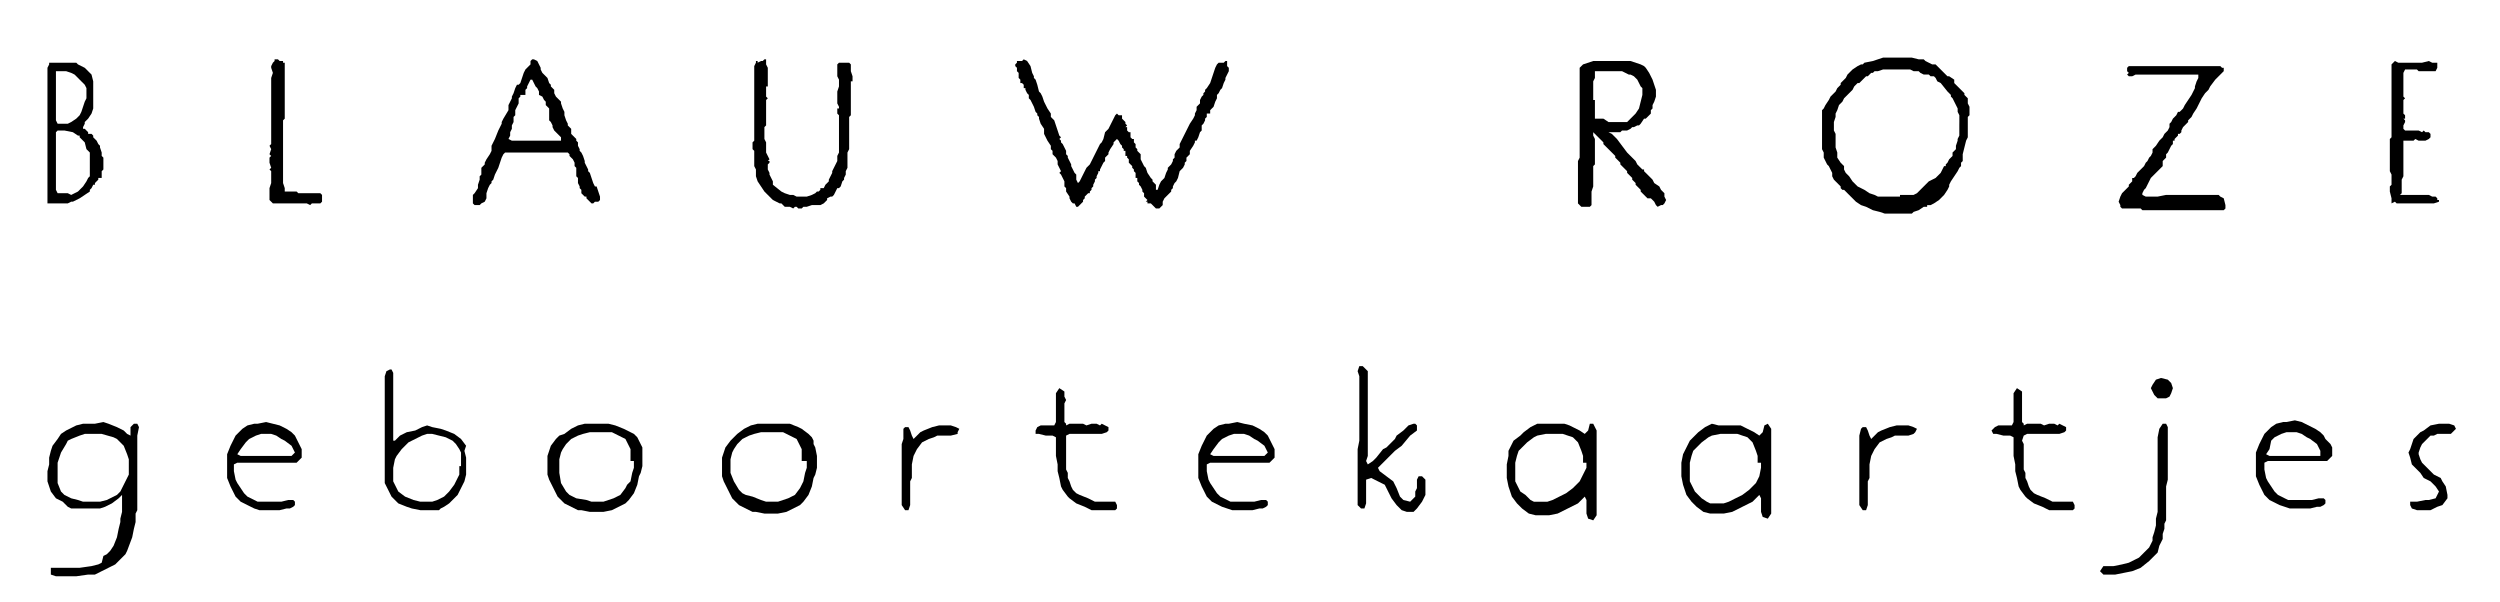 <?xml version="1.0" encoding="utf-8"?>
<!-- Generator: Adobe Illustrator 27.0.1, SVG Export Plug-In . SVG Version: 6.00 Build 0)  -->
<svg version="1.1" id="Laag_1" xmlns="http://www.w3.org/2000/svg" xmlns:xlink="http://www.w3.org/1999/xlink" x="0px" y="0px"
	 viewBox="0 0 147.5 35.5" style="enable-background:new 0 0 147.5 35.5;" xml:space="preserve">
<g>
	<path d="M2.9,12l0.3,0h0.3L4,12l0.2-0.1l0.1,0l0.2-0.1l0.2-0.1l0.3-0.2l0.3-0.2l0-0.1l0.1-0.1l0.1-0.2l0.1,0l0-0.1l0.1-0.1l0.1-0.1
		l0-0.1L6,10.5l0-0.2v-0.2L6.1,10l0-0.1l0-0.1V9.6l0-0.2l0-0.1L6,9.2l0-0.1l0-0.1L5.9,8.7L5.9,8.6L5.8,8.5L5.7,8.3L5.5,8.1l0-0.1
		L5.4,7.9l-0.1,0H5.2l0-0.1L5.1,7.7L5,7.6L4.9,7.6l0-0.1L5,7.3l0-0.1l0.2-0.2l0.2-0.3l0.1-0.3l0-0.2v0l0,0l0-0.1l0-0.2l0-0.1l0-0.1
		h0l0,0l0-0.1l0-0.1l0,0l0-0.1l0-0.1V5.3l0-0.2l0-0.2l0,0l0-0.1L5.4,4.4L5.2,4.2L5,4L4.8,3.9L4.6,3.8L4.5,3.7L4.3,3.7l-0.3,0l-0.2,0
		l-0.2,0l-0.3,0H3L3,3.7l0,0l-0.1,0l0,0.1L2.8,4l0,0.3l0,0.3v0.6l0,0.1v0.1l0,0.2l0,0.1v0.1l0,0.1V6l0,0.1l0,0.1l0,0.2l0,0.1l0,0.1
		l0,0.3v0.2l0,0.1l0,0.1v0.2l0,0.2l0,0.1l0,0.1l0,0.1l0,0.1l0,0.1l0,0.2l0,0.1v0.1l0,0.2l0,0.1l0,0.1l0,0.2v0.2l0,0.2v0.1l0,0.1
		l0,0.1v0.1l0,0.2v0.3l0,0.2l0,0.1l0,0.3v0.3l0,0.2l0,0.1L2.8,12L2.9,12z M3.3,6.8V6.5l0-0.2l0-0.1l0-0.1l0-0.1l0-0.1l0-0.2l0-0.3
		V5.3l0-0.1l0-0.2l0-0.3l0-0.3l0-0.2l0.1,0l0.2,0l0.3,0l0.3,0.1l0.2,0.1l0.1,0.1l0.2,0.2L5,5l0.1,0.2l0,0.2v0.2l0,0.2L5,6L4.9,6.3
		L4.8,6.6L4.7,6.8L4.5,7L4.2,7.2L4,7.3l-0.2,0H3.6l-0.2,0L3.3,7.1L3.3,6.8z M3.3,8l0-0.2l0.1-0.1l0.4,0l0.5,0.1L4.6,8l0.1,0l0,0.1
		l0.1,0.1L5,8.4l0.1,0.4L5.3,9l0,0.1l0,0.1l0,0.1l0,0.1l0,0.3v0.3l0,0.1l0,0.1l0,0.1v0.1l-0.1,0.1l-0.1,0.2l-0.2,0.3l-0.3,0.3
		l-0.4,0.2L4,11.4H3.7l-0.3,0l-0.1-0.2l0-0.3l0-0.3l0-0.2l0-0.2l0-0.1V10l0-0.2l0-0.2l0-0.2l0-0.3V8.8l0-0.1l0-0.1l0-0.1l0-0.1
		l0-0.1L3.3,8z"/>
	<polygon points="18.7,11.4 18.5,11.4 18.3,11.4 18,11.4 17.8,11.4 17.7,11.4 17.6,11.4 17.5,11.3 17.3,11.3 17.2,11.3 17,11.3 
		16.9,11.3 16.9,11.3 16.8,11.3 16.8,11.1 16.7,10.8 16.7,10.5 16.7,10.3 16.7,10 16.7,9.7 16.7,9.5 16.7,9.4 16.7,9.2 16.7,8.9 
		16.7,8.7 16.7,8.3 16.7,8.2 16.7,8.1 16.7,8 16.7,7.8 16.7,7.5 16.7,7.2 16.7,7.2 16.7,7.1 16.8,7 16.8,6.7 16.8,6.5 16.8,6.3 
		16.8,6.2 16.8,6 16.8,5.8 16.8,5.7 16.8,5.6 16.8,5.5 16.8,5.4 16.8,5.2 16.8,5.1 16.8,5.1 16.8,5 16.8,4.9 16.8,4.3 16.8,4 
		16.8,3.7 16.7,3.7 16.7,3.6 16.5,3.6 16.4,3.5 16.3,3.5 16.2,3.5 16.2,3.6 16.1,3.7 16,3.9 16,4 16.1,4.3 16,4.6 16,4.8 16,5.1 
		16,5.2 16,5.4 16,5.5 16,5.7 16,5.8 16,5.9 16,6.1 16,6.2 16,6.4 16,6.5 16,6.7 16,6.8 16,6.9 16,7 16,7.1 16,7.3 16,7.5 16,7.7 
		16,7.8 16,7.9 16,8.1 16,8.2 16,8.5 15.9,8.6 16,8.8 15.9,9.1 16,9.2 15.9,9.3 15.9,9.4 15.9,9.6 16,9.9 15.9,10 16,10.1 16,10.2 
		16,10.4 16,10.5 16,10.8 15.9,11.1 15.9,11.3 15.9,11.5 15.9,11.8 16.1,12 16.3,12 16.5,12 16.7,12 17.2,12 17.5,12 17.9,12 
		18.1,12 18.3,12.1 18.4,12 18.5,12 18.5,12 18.6,12 18.6,12 18.7,12 18.8,12 18.9,12 19,11.9 19,11.8 19,11.7 19,11.7 19,11.6 
		19,11.5 18.9,11.4 	"/>
	<path d="M32.5,9l0.2,0h0.5l0.3,0l0.1,0.1l0,0.1l0.1,0.1l0.1,0.1l0.1,0.2l0,0.2l0.1,0.1l0,0.2l0,0.2l0,0.1l0.1,0.1l0,0.1l0,0l0,0.2
		l0.1,0.2l0,0.1l0.1,0.1l0,0.1l0,0.1l0.1,0.1l0.1,0.1l0.1,0l0,0.1l0.1,0.1l0.1,0.1l0.1,0.1l0.1,0l0.1-0.1l0.1,0l0.1,0l0.1-0.1l0-0.1
		v-0.1l-0.1-0.3l-0.1-0.3L35.1,11L35,10.8l-0.1-0.3l-0.1-0.3l-0.1-0.1l0-0.1l-0.1-0.2l-0.1-0.2l0-0.1l-0.1-0.3L34.3,9l-0.1-0.1
		l0-0.1l-0.1-0.2l0-0.2l0,0l-0.1-0.1l0-0.1L33.8,8l-0.1-0.1l0-0.1l0-0.1l0-0.1l-0.1-0.1l-0.1-0.1l0-0.1l-0.1-0.2l-0.1-0.3l0-0.2l0,0
		l-0.1-0.2l-0.1-0.3l0-0.1v0l0,0h0l0,0l-0.1-0.1l-0.1-0.1l-0.1-0.1l-0.1-0.2l0-0.1V5.3l-0.1-0.1l-0.1-0.1l0-0.1l-0.1-0.1l-0.1-0.3
		L32,4.3l-0.1-0.2l0-0.1l-0.1-0.2l-0.1-0.2l-0.2-0.1l-0.1,0l-0.1,0.1l0,0.1l0,0.1l-0.1,0.1L31,4.1l-0.1,0.2l-0.1,0.3l-0.1,0.3
		L30.6,5l-0.1,0l-0.1,0.2l-0.1,0.3l-0.1,0.2l0,0.1L30.1,6l-0.1,0.2L30,6.4l0,0.1L29.7,7l-0.1,0.2l0,0.1l-0.1,0.2l-0.1,0.2l-0.2,0.5
		l-0.1,0.2l-0.1,0.2l0,0.1l0,0l0,0.1l0,0.1l-0.1,0.2l-0.2,0.3l-0.1,0.2l0,0.1l-0.1,0.1l-0.1,0.1l0,0.1l0,0.1l0,0.2l-0.1,0.1v0.1
		l0,0.1l-0.1,0.3l0,0.1l0,0.1L28,11.4l-0.1,0.1l0,0.2l0,0.3l0.1,0.1l0.1,0l0.2,0l0.1-0.1l0.2-0.1l0.1-0.2l0-0.1l0-0.1l0-0.1l0.1-0.3
		l0.1-0.2l0.1-0.1l0-0.1l0.1-0.1l0.1-0.3l0.1-0.2l0.1-0.2l0.1-0.3l0.1-0.3l0.1-0.2L29.8,9l0.4,0h0.4l0.4,0h0.8l0.3,0l0.1,0L32.5,9
		L32.5,9z M31,5.4L31,5.4L31,5.4L31,5.4L31,5.4L31,5.4L31,5.4L31,5.4z M30.9,5.6L30.9,5.6L30.9,5.6L30.9,5.6L30.9,5.6z M32,8.3h-0.6
		l-0.2,0l-0.1,0l-0.4,0l-0.2,0l-0.1,0l-0.2,0L30,8.2L30.1,8l0-0.1l0-0.1l0.1-0.2l0-0.2l0.1-0.2l0-0.2l0-0.1l0.1-0.1l0-0.2l0-0.1
		l0.1-0.2l0.1-0.2l0-0.1l0-0.1l0-0.1l0.1-0.1l0,0l0-0.1L31,5.6l0-0.1l0-0.1l0-0.1l0.1-0.1l0-0.1l0.1-0.2l0.1-0.2l0.1,0l0.1,0.2
		l0.1,0.2l0.1,0.1l0.1,0.2l0,0.2L32,5.7l0.1,0.2l0.1,0.1l0,0.1l0,0.1l0.1,0.1l0.1,0.1l0,0.1l0,0.1l0,0.1l0,0.1l0,0.1l0,0.1V7l0,0.1
		l0.1,0.1l0.1,0.2l0,0.1l0,0l0,0h0l0.1,0.2L33,8l0.1,0.1l0,0.1l0,0.1l-0.2,0h-0.2l-0.3,0L32,8.3z"/>
	<polygon points="50.2,4.2 50.2,4 50.2,3.8 50.1,3.7 49.9,3.7 49.8,3.7 49.6,3.7 49.5,3.7 49.4,3.8 49.4,4 49.4,4.1 49.4,4.3 
		49.4,4.5 49.5,4.7 49.5,5.1 49.4,5.4 49.4,5.6 49.4,5.8 49.4,5.9 49.4,6.1 49.5,6.3 49.5,6.4 49.4,6.4 49.4,6.7 49.5,6.8 49.5,7.5 
		49.5,7.7 49.5,8.1 49.5,8.4 49.5,8.9 49.5,9 49.4,9.2 49.4,9.5 49.3,9.7 49.2,9.9 49.1,10.1 49.1,10.2 49,10.4 48.9,10.6 
		48.9,10.7 48.7,10.9 48.6,11.1 48.4,11.1 48.4,11.2 48.3,11.3 48.2,11.3 48.1,11.4 47.9,11.5 47.6,11.6 47.3,11.6 47,11.6 
		46.8,11.5 46.6,11.5 46.3,11.4 46.1,11.3 45.6,10.9 45.6,10.7 45.5,10.5 45.5,10.5 45.4,10.3 45.4,10.2 45.3,10 45.3,9.8 45.3,9.7 
		45.4,9.6 45.4,9.5 45.3,9.5 45.3,9.5 45.4,9.4 45.3,9.2 45.2,9 45.2,8.7 45.2,8.5 45.2,8.4 45.1,8.2 45.1,7.9 45.1,7.5 45.2,7.4 
		45.2,7.3 45.2,7.1 45.2,6.9 45.2,6.7 45.2,6.4 45.2,6 45.2,5.9 45.3,5.8 45.2,5.7 45.2,5.5 45.2,5.3 45.2,5.2 45.2,5.1 45.3,5.1 
		45.3,4.9 45.3,4.6 45.3,4.3 45.3,4.1 45.3,4 45.2,3.8 45.2,3.6 45.2,3.5 45.1,3.5 45.1,3.5 45,3.6 44.9,3.6 44.7,3.7 44.7,3.6 
		44.6,3.6 44.6,3.7 44.5,3.9 44.5,4.2 44.5,4.4 44.5,4.6 44.5,4.7 44.5,4.8 44.5,4.9 44.5,5.1 44.5,5.3 44.5,5.4 44.5,5.5 44.5,5.6 
		44.5,5.8 44.5,6.1 44.5,6.4 44.5,6.6 44.5,6.9 44.5,7.1 44.5,7.2 44.5,7.4 44.5,7.5 44.5,7.6 44.5,7.7 44.5,7.9 44.5,8.1 44.5,8.2 
		44.5,8.3 44.4,8.4 44.4,8.5 44.4,8.7 44.4,8.8 44.5,8.9 44.5,9 44.5,9.1 44.5,9.2 44.5,9.3 44.5,9.5 44.5,9.8 44.6,10 44.6,10.2 
		44.6,10.3 44.6,10.4 44.7,10.7 44.9,11 45.1,11.3 45.2,11.4 45.4,11.6 45.6,11.8 45.8,11.9 46,12 46.1,12 46.3,12.2 46.4,12.2 
		46.6,12.2 46.8,12.3 46.9,12.2 47,12.2 47.1,12.3 47.3,12.3 47.4,12.2 47.6,12.2 47.9,12.1 48.1,12.1 48.4,12.1 48.6,12 48.7,11.9 
		48.8,11.8 48.8,11.7 49,11.6 49.1,11.6 49.2,11.5 49.3,11.3 49.4,11.1 49.5,11.1 49.6,11 49.7,10.7 49.8,10.6 49.8,10.5 49.9,10.3 
		49.9,10.1 50,9.9 50,9.7 50,9.5 50,9.4 50,9.2 50,9 50.1,8.8 50.1,8.5 50.1,8.1 50.1,7.8 50.1,7.6 50.1,7.5 50.1,7.4 50.1,7.3 
		50.1,6.9 50.2,6.8 50.2,6.7 50.2,6.4 50.2,6.3 50.2,5.9 50.2,5.8 50.2,5.6 50.2,5.5 50.2,5.2 50.2,5 50.2,4.9 50.2,4.8 50.3,4.8 
		50.3,4.5 	"/>
	<polygon points="70.7,8.1 70.8,7.8 70.9,7.7 70.9,7.5 70.9,7.4 71,7.3 71.1,7.1 71.1,7 71.1,7 71.2,6.9 71.2,6.8 71.2,6.7 
		71.4,6.7 71.4,6.5 71.6,6.3 71.7,6 71.8,5.8 71.8,5.6 71.9,5.5 72,5.3 72.1,5.2 72.2,4.9 72.3,4.7 72.3,4.6 72.4,4.4 72.5,4.2 
		72.5,4.1 72.5,4 72.4,3.9 72.4,3.8 72.4,3.6 72.3,3.6 72.2,3.7 72,3.7 72,3.7 71.9,3.7 71.8,3.8 71.7,4 71.6,4.3 71.4,4.9 
		71.2,5.2 71.1,5.3 71.1,5.4 71,5.5 71,5.6 71,5.6 70.9,5.7 70.8,5.9 70.8,6.1 70.7,6.2 70.6,6.3 70.6,6.4 70.6,6.5 70.5,6.7 
		70.5,6.8 70.4,7 70.2,7.3 70.1,7.5 70,7.7 69.9,7.9 69.8,8.1 69.7,8.3 69.6,8.5 69.6,8.7 69.5,8.8 69.4,8.9 69.3,9.1 69.3,9.3 
		69.3,9.3 69.2,9.4 69.2,9.5 69.1,9.7 69,9.8 69,9.8 68.9,9.9 68.9,10 68.8,10.2 68.7,10.5 68.5,10.7 68.4,10.9 68.3,11.2 
		68.2,11.2 68.2,11.1 68.2,10.9 68.1,10.8 68,10.7 68,10.6 67.9,10.5 67.7,10.2 67.6,9.9 67.5,9.8 67.3,9.4 67.3,9.2 67.3,9.2 
		67.3,9.1 67.2,9 67.1,8.9 67.1,8.8 67,8.7 67,8.5 66.9,8.4 66.9,8.3 66.9,8.2 66.8,8.2 66.7,8.1 66.7,8.1 66.7,8 66.7,7.9 
		66.7,7.9 66.7,7.8 66.6,7.8 66.5,7.7 66.5,7.6 66.5,7.5 66.4,7.5 66.4,7.5 66.5,7.4 66.4,7.3 66.4,7.3 66.4,7.2 66.3,7.1 66.2,7 
		66.2,6.9 66.2,6.8 66.1,6.8 66,6.8 65.9,6.7 65.8,6.8 65.7,7 65.5,7.4 65.4,7.6 65.2,7.8 65.1,8.2 65,8.4 64.9,8.5 64.7,8.9 
		64.6,9.1 64.5,9.3 64.4,9.5 64.3,9.7 64.1,9.9 64,10.1 63.9,10.3 63.7,10.7 63.6,10.8 63.5,10.6 63.5,10.5 63.5,10.4 63.5,10.3 
		63.4,10.2 63.3,10 63.2,9.8 63.2,9.7 63.1,9.5 63,9.3 63,9.2 62.9,9.1 62.9,8.9 62.8,8.7 62.7,8.5 62.6,8.4 62.6,8.3 62.5,8.2 
		62.6,8.1 62.5,8 62.4,7.7 62.3,7.4 62.2,7.1 62.1,7 62,6.9 62,6.7 61.8,6.4 61.6,6 61.5,5.7 61.4,5.5 61.3,5.4 61.2,5 61.1,4.7 
		61,4.6 61,4.5 60.9,4.3 60.8,3.9 60.6,3.6 60.4,3.5 60.3,3.6 60.3,3.6 60.1,3.6 60,3.6 60,3.7 59.9,3.8 59.9,3.9 60,4 60,4.1 
		60,4.2 60.1,4.3 60.1,4.5 60.1,4.6 60.2,4.7 60.2,4.8 60.2,4.9 60.3,4.9 60.4,5 60.4,5.2 60.5,5.2 60.5,5.3 60.6,5.5 60.7,5.6 
		60.7,5.8 60.8,5.9 60.9,6.1 61,6.3 61.1,6.6 61.2,6.7 61.2,6.8 61.3,6.9 61.3,7 61.4,7.3 61.6,7.6 61.6,7.9 61.7,8.1 61.8,8.3 
		62,8.6 62,8.8 62.1,8.9 62.1,9.1 62.3,9.3 62.4,9.5 62.4,9.7 62.5,9.9 62.6,10.1 62.5,10.2 62.6,10.3 62.7,10.5 62.8,10.7 
		62.8,10.8 62.8,11 62.9,11.1 62.9,11.3 63.1,11.6 63.1,11.7 63.2,11.9 63.3,12 63.4,12 63.4,11.9 63.4,12 63.4,12 63.5,12.2 
		63.6,12.2 63.7,12.1 63.8,12 63.9,11.9 63.9,11.8 64,11.7 64,11.6 64.1,11.5 64.2,11.4 64.3,11.4 64.3,11.3 64.4,11.2 64.4,11.1 
		64.5,11 64.5,10.9 64.6,10.7 64.6,10.6 64.7,10.5 64.7,10.4 64.8,10.2 64.8,10.1 64.9,10.1 64.9,10 65,9.8 65.1,9.6 65.2,9.5 
		65.2,9.5 65.2,9.3 65.4,9.1 65.4,9 65.5,8.8 65.7,8.5 65.7,8.4 65.8,8.3 65.9,8.2 65.9,8.2 66,8.3 66.1,8.5 66.2,8.6 66.2,8.7 
		66.3,8.8 66.3,8.9 66.4,8.9 66.4,9.1 66.4,9.2 66.5,9.2 66.5,9.3 66.6,9.4 66.6,9.6 66.7,9.7 66.8,9.8 66.8,9.9 66.9,10 66.9,10.1 
		67,10.2 67,10.3 67,10.4 67,10.5 67.1,10.5 67.1,10.6 67.1,10.7 67.2,10.8 67.2,10.9 67.3,11 67.4,11.2 67.4,11.3 67.5,11.4 
		67.5,11.5 67.5,11.6 67.6,11.7 67.7,11.8 67.6,11.9 67.7,11.9 67.7,12 67.9,12 67.9,12 68,12.1 68.1,12.2 68.2,12.3 68.3,12.3 
		68.4,12.3 68.5,12.2 68.6,12.1 68.6,11.9 68.7,11.7 68.9,11.5 69.1,11.3 69.1,11.2 69.2,11.1 69.2,11 69.3,10.8 69.4,10.7 
		69.5,10.5 69.6,10.1 69.8,9.9 69.9,9.7 69.9,9.6 70,9.5 70,9.3 70.1,9.2 70.2,9.1 70.2,8.9 70.4,8.6 70.5,8.4 70.5,8.3 70.6,8.3 	
		"/>
	<path d="M98.2,11.4L98,11.2L97.9,11l-0.3-0.2l-0.1-0.2l-0.1-0.1l-0.1-0.1l-0.1-0.1L97,10.1l0-0.1l-0.1,0l0,0l-0.1-0.1l-0.1-0.1
		l-0.1-0.1l-0.1-0.2l-0.2-0.2l-0.1-0.1L96,9l-0.3-0.4l-0.3-0.4l-0.3-0.3l-0.2-0.1l0,0l0,0l0.2,0l0.2,0l0.3,0l0.1-0.1l0.1,0l0.2,0
		l0.2-0.1l0.1-0.1l0.1,0l0.2-0.1l0.1,0l0,0l0.1-0.1L97,7L97.1,7l0.2-0.2l0.1-0.1l0-0.1l0-0.1l0.1-0.1l0-0.2l0.1-0.2l0.1-0.3V5.3
		L97.6,5l-0.1-0.3l-0.1-0.2l-0.1-0.2L97.1,4l-0.1-0.1l-0.2-0.1l-0.3-0.1l-0.3-0.1l-0.2,0l-0.4,0l0,0h-0.2l-0.2,0H95l-0.3,0l-0.2,0
		l-0.5,0l-0.3,0.1l-0.3,0.1l-0.1,0.1l-0.1,0.1l0,0.1l0,0.2l0,0.2v0.1l0,0.3l0,0.2l0,0.1v0.2l0,0.4l0,0.3l0,0.2l0,0.3v0.4l0,0.2l0,0
		l0,0.2v0.3l0,0.4l0,0.2l0,0.1l0,0.5l0,0.1l0,0.1l0,0.2l-0.1,0.2v0.2l0,0.1v0.2l0,0.2l0,0.2v0.3l0,0.3l0,0.2l0,0.2l0,0.3v0.2l0,0.1
		l0.1,0.1l0.1,0.1l0.1,0l0.1,0l0,0h0.1l0.2,0l0.1-0.1l0-0.2l0-0.3l0-0.3L94,11l0-0.1v-0.3l0-0.2l0-0.3l0-0.3L94,9.8l0.1-0.1l0-0.2
		l0-0.3l0-0.4l0-0.3l0-0.3L94,8l0-0.2l0,0l0.2,0.2l0.3,0.3l0.1,0.1l0,0.1l0.1,0.1l0.2,0.2L95.1,9l0.2,0.2l0,0.1l0.1,0.1l0.1,0.1
		l0.1,0.1l0,0l0,0l0,0.1l0.2,0.2l0.2,0.2l0,0.1l0.1,0.1l0.1,0.1l0.1,0.1l0,0.1l0.1,0.1l0.1,0.1l0,0.1l0.1,0.1l0.1,0.1l0.1,0.1v0.1
		l0.1,0.1l0.1,0.1l0.1,0.1l0.1,0.1l0.1,0l0.1,0l0.1,0.1l0.1,0.1l0.1,0.2l0.1,0.1l0,0l0.2-0.1l0.1,0l0.1-0.1l0.1-0.2l-0.1-0.2
		L98.2,11.4z M94.6,7l-0.3,0l-0.2,0V6.8l0-0.2l0-0.1V6.3l0-0.2l0-0.2L94,5.9l0-0.2V5.4l0-0.2l0-0.2l0-0.2l0.1-0.2V4.4l0-0.1l0-0.1
		l0.2,0l0.2,0l0.1,0l0.1,0l0.1,0l0.1,0l0.2,0l0.2,0h0.1l0.2,0l0.1,0l0.2,0.1l0.2,0.1l0.1,0l0,0l0.2,0.1l0.2,0.2l0.1,0.2l0.1,0.2V5
		l0,0.1l0.1,0.1v0.1l0,0.3l-0.1,0.4l-0.1,0.4l-0.2,0.3l-0.2,0.2l-0.2,0.2l-0.1,0.1l-0.2,0l-0.2,0l-0.1,0l-0.1,0l-0.2,0l-0.3,0
		L94.6,7z"/>
	<path d="M116.2,6.6l0-0.1V6.3l-0.1-0.2l0-0.2l0-0.1L116,5.7l-0.1-0.1V5.5l-0.1-0.1l-0.1-0.1l-0.2-0.2L115.4,5l-0.1-0.1l0-0.1l0-0.1
		L115,4.5l-0.1,0l-0.1-0.1l-0.1-0.1l-0.1-0.1l-0.1-0.1L114.4,4l-0.1-0.1l-0.1-0.1l-0.1,0l-0.1,0l-0.2-0.1l-0.2-0.1l-0.1-0.1l-0.1,0
		l-0.2,0l-0.4-0.1l-0.2,0l-0.2,0l-0.2,0l-0.2,0l-0.2,0l-0.2,0l-0.1,0l-0.1,0l-0.1,0l-0.2,0l-0.3,0.1l-0.3,0.1L110,3.7l-0.1,0.1
		l-0.1,0l-0.2,0.1l-0.3,0.2l-0.1,0.1l-0.1,0.1L109,4.4l0,0l-0.1,0.2l-0.2,0.2l-0.1,0.1l0,0.1l-0.1,0.1l-0.1,0.1l-0.1,0.2L108,5.7
		l-0.1,0.2l-0.2,0.3l-0.1,0.2l-0.1,0.1l0,0.2l0,0.1l0,0.2l0,0.3l0,0.2l0,0.4l0,0.4l0,0.3l0,0.2l0.1,0.2l0,0.2l0,0.1l0.1,0.2l0.1,0.2
		l0.1,0.1l0.1,0.2l0.1,0.2l0,0.1l0,0.1l0.1,0.2l0.1,0.1l0.1,0.1l0.1,0.1l0.1,0.1l0,0.1l0.1,0.1l0.1,0l0.1,0.1l0.2,0.2l0.2,0.2
		l0.2,0.2l0.3,0.2l0.3,0.1l0.2,0.1l0.2,0.1l0.4,0.1l0.3,0.1h0.2l0.2,0h0.3l0.1,0h0.1l0.2,0h0.2l0.1,0h0.1l0.1,0l0.1-0.1l0.3-0.1
		l0.3-0.2l0.2,0l0-0.1l0.1,0l0.1,0l0.2-0.1l0.3-0.2l0.3-0.3l0.2-0.3l0.1-0.2l0-0.1l0.1-0.2l0.2-0.3l0.2-0.3l0.1-0.2l0.1-0.1l0-0.1
		l0-0.1l0.1-0.1V9.1l0.1-0.4l0.1-0.4l0.1-0.2l0-0.2l0-0.2l0-0.2l0-0.2l0-0.2l0-0.1l0-0.1l0.1-0.1L116.2,6.6L116.2,6.6L116.2,6.6z
		 M108.7,5.9L108.7,5.9L108.7,5.9L108.7,5.9L108.7,5.9L108.7,5.9z M108.2,8.1L108.2,8.1L108.2,8.1L108.2,8.1L108.2,8.1z M115.6,7.4
		l0,0.2l0,0.2l0,0.2l-0.1,0.2l0,0.1l-0.1,0.3l0,0.2L115.2,9l0,0.2L115,9.4l-0.1,0.2l-0.1,0.1l0,0.1l-0.1,0l-0.1,0.2l-0.1,0.2
		l-0.1,0.1l-0.1,0.1l-0.1,0.1l-0.2,0.1l-0.2,0.1l-0.1,0.1l-0.1,0.1l-0.1,0.1l-0.1,0.1l-0.1,0.1l-0.1,0.1l-0.1,0.1l-0.2,0.1l-0.2,0
		l-0.1,0l-0.2,0l-0.1,0l-0.1,0l-0.1,0l0,0.1l-0.1,0l-0.1,0l-0.1,0l-0.5,0h-0.2l-0.1,0l-0.2,0l-0.2-0.1l-0.3-0.1l-0.3-0.2l-0.2-0.1
		l-0.2-0.1l-0.1-0.1l-0.2-0.2l-0.2-0.3l-0.1-0.1l0,0l0,0l-0.1-0.1l-0.1-0.2l0-0.2l-0.1-0.1l-0.1-0.1l-0.2-0.3L108.4,9l-0.1-0.3l0,0
		l0-0.1l0-0.1l0-0.2l0-0.2l0-0.2l-0.1-0.2l0-0.2l0-0.3l0.1-0.3l0-0.2l0.1-0.2l0.1-0.3l0.2-0.2l0.1-0.2l0.1-0.1l0.1-0.1l0.1-0.1
		l0.1-0.1l0.1-0.1l0.1-0.2l0.2-0.2l0.1,0l0.1-0.1l0.1-0.1l0.1-0.1l0.1-0.1l0.1,0l0.1-0.1l0.1-0.1l0.1,0l0.1-0.1l0.2,0l0.3-0.1h0.3
		l0.2,0l0.2,0l0.1,0l0.1,0l0.1,0l0,0h0.2l0.2,0l0.2,0l0.2,0.1l0.2,0l0.1,0l0.1,0.1l0.2,0.1h0.1l0,0l0.1,0h0.1l0.1,0.1l0,0l0,0l0.1,0
		l0.1,0l0.1,0.1l0.1,0.2l0.2,0.1l0.4,0.5l0.1,0.1l0.1,0.1l0,0.1l0.1,0.1l0.1,0.2l0.1,0.2l0.1,0.2l0,0.2l0.1,0.2l0,0.2l0,0.2
		L115.6,7.4z"/>
	<path d="M131.2,11.7L131.2,11.7l-0.2-0.1l-0.1-0.1h-0.1l0,0l-0.1,0l-0.2,0l-0.1,0l-0.1,0l-0.2,0l-0.1,0l-0.1,0l-0.1,0l-0.1,0h-0.4
		l0,0l-0.1,0h-0.4l-0.3,0l-0.1,0l-0.1,0l-0.1,0l-0.1,0l-0.1,0l-0.2,0l-0.5,0.1l-0.2,0l-0.3,0h-0.2l-0.2-0.1v-0.1l0.1-0.2l0.1-0.1
		l0.1-0.2l0.1-0.2l0.1-0.2l0.2-0.2l0.1-0.1l0.2-0.2l0.2-0.2l0-0.1l0-0.1V9.5l0,0l0.1-0.1l0.1-0.1l0-0.1l0-0.1l0,0l0.1-0.1l0.1-0.2
		l0.1-0.2l0.1-0.1l0,0l0-0.1l0-0.1l0.1,0l0-0.1l0.1-0.1l0.1-0.1l0-0.1l0.1,0l0.1-0.1l0,0l0-0.1l0.1-0.2l0.2-0.2l0.1-0.1l0-0.1
		l0.1-0.1l0.1-0.1l0.1-0.2l0.2-0.3l0.2-0.4l0.1-0.2l0.2-0.3l0.1-0.1l0.1-0.1l0.1-0.2l0.3-0.4l0.1-0.1l0.1-0.1l0.1-0.1l0.1-0.1
		l0.1-0.1l0,0l0-0.1l0-0.1L131.1,4l-0.1-0.1h-0.2l-0.2,0l-0.2,0l-0.1,0l-0.1,0h-0.5l-0.3,0l-0.4,0l-0.2,0l-0.2,0l-0.2,0l-0.1,0
		l-0.1,0l-0.1,0H128l-0.1,0l-0.2,0l-0.2,0l-0.2,0l-0.2,0l-0.1,0h-0.1l-0.1,0l-0.3,0l-0.2,0h0l-0.1,0h-0.1l-0.1,0h-0.1l-0.2,0l-0.1,0
		L125.5,4l0,0.1l0,0.1l0.1,0.1l-0.1,0.1l0.1,0.1l0,0l0.2,0l0.2-0.1l0.1,0l0.1,0l0.1,0l0.1,0l0.1,0l0.2,0l0.1,0l0.1,0h0.1l0,0l0.2,0
		l0.3,0l0.2,0l0.5,0h0.2l0.1,0l0.1,0l0.4,0l0.1,0l0.2,0l0.3,0l0.1,0l0,0.1l0,0.1l-0.1,0.2l-0.1,0.3l0,0.1l-0.1,0.2l-0.1,0.2
		l-0.2,0.3l-0.2,0.3l-0.1,0.2l-0.1,0.1l-0.1,0.1l-0.1,0l0,0l0,0l0,0l-0.1,0.2l-0.2,0.2l-0.1,0.2l-0.1,0.1L128,7.5l-0.1,0.2l-0.1,0.1
		l-0.1,0.1l-0.1,0.2l-0.1,0.1l-0.1,0.1l-0.2,0.3l-0.2,0.2L127,9l-0.1,0.2l-0.1,0.1l-0.1,0.2l-0.1,0.1l-0.1,0.2l-0.2,0.2l-0.1,0.1
		l-0.1,0.1l-0.1,0.2l-0.1,0.1l-0.1,0l0,0.1l0,0.1l-0.1,0.1l-0.1,0.1l0,0.1l-0.1,0.1l-0.1,0.1l-0.1,0.1l-0.1,0.1l-0.1,0.2l-0.1,0.3
		l0.1,0.2l0,0.1l0.1,0.1l0.3,0h0.1l0.1,0l0.1,0h0.1l0.2,0h0.2l0.1,0.1h0.6l0.2,0h0.2l0.2,0h0.1l0.1,0l0.2,0l0.2,0h0.2l0.2,0l0.2,0
		l0.1,0h0.3l0.2,0l0.2,0l0.1,0l0.2,0l0.1,0l0.2,0h0.1l0.3,0l0.2,0h0.1l0.2,0l0.1,0l0.1-0.1l0-0.1l0-0.1L131.2,11.7L131.2,11.7z
		 M128.5,8L128.5,8L128.5,8L128.5,8L128.5,8z"/>
	<polygon points="142.5,12 142.6,12 142.7,12 142.9,12 143.1,12 143.5,12 143.6,12 143.9,11.9 143.9,11.8 143.8,11.8 143.8,11.7 
		143.7,11.6 143.5,11.6 143.3,11.5 143,11.5 142.5,11.5 142.3,11.5 142,11.5 141.9,11.5 141.9,11.5 141.7,11.5 141.6,11.5 
		141.7,11.4 141.7,11.3 141.7,11.1 141.7,10.9 141.7,10.6 141.8,10.4 141.8,10.1 141.8,9.9 141.8,9.6 141.8,9.4 141.8,9.1 
		141.8,8.9 141.8,8.8 141.8,8.7 141.8,8.5 141.8,8.5 141.8,8.3 141.9,8.3 142,8.3 142.1,8.3 142.4,8.3 142.5,8.2 142.7,8.3 
		142.9,8.3 143.1,8.3 143.3,8.2 143.4,8.1 143.4,7.9 143.3,7.8 143.1,7.8 143,7.7 142.9,7.8 142.7,7.7 142.7,7.7 142.5,7.7 
		142.4,7.7 142.3,7.7 142.1,7.7 142,7.7 141.9,7.7 141.8,7.6 141.8,7.5 141.8,7.4 141.9,7.2 141.9,7.1 141.8,7 141.9,7 141.9,6.9 
		141.9,6.8 141.8,6.7 141.8,6.5 141.8,6.3 141.8,6.3 141.8,6.2 141.8,6.1 141.8,6.1 141.8,6 141.8,6 141.8,6 141.8,6 141.8,5.9 
		141.8,5.9 141.9,5.8 141.9,5.8 141.8,5.7 141.8,5.6 141.8,5.5 141.8,5.4 141.8,5.3 141.8,5.1 141.8,4.8 141.8,4.7 141.8,4.5 
		141.8,4.3 141.9,4.1 142.6,4.1 142.7,4.2 143,4.2 143.2,4.2 143.4,4.2 143.5,4.2 143.7,4.2 143.8,4 143.8,3.9 143.8,3.8 143.8,3.7 
		143.6,3.7 143.5,3.7 143.3,3.6 142.9,3.7 142.6,3.7 142.3,3.7 141.9,3.7 141.6,3.7 141.5,3.7 141.3,3.6 141.2,3.7 141.1,3.8 
		141.1,3.9 141.1,4.1 141.1,4.3 141.1,4.5 141.1,4.6 141.1,4.8 141.1,4.9 141.1,5.1 141.1,5.1 141.1,5.2 141.1,5.4 141.1,5.6 
		141.1,5.8 141.1,5.9 141.1,6 141.1,6.1 141.1,6.2 141.1,6.4 141.1,6.7 141.1,6.9 141.1,7.1 141.1,7.4 141.1,7.5 141.1,7.7 
		141.1,8.1 141,8.2 141,8.4 141,8.5 141,8.6 141,8.7 141,8.9 141,9.1 141,9.1 141,9.3 141,9.6 141,9.8 141,10.1 141.1,10.3 
		141.1,10.9 141,11 141,11.3 141.1,11.7 141.1,12 141.3,11.9 141.4,12 141.5,12 141.7,12 141.9,12 142.2,12 	"/>
	<path d="M8.2,25.2L8.1,25H7.9l-0.2,0.2l0,0.3v0.2l-0.2-0.1l-0.2-0.2l-0.2-0.1l-0.2-0.1l-0.5-0.2l-0.3-0.1L5.6,25H5.3l-0.4,0
		l-0.4,0.1l-0.2,0.1l-0.2,0.1l-0.2,0.1l-0.3,0.2l-0.2,0.3l-0.3,0.4L3,26.6L2.9,27l0,0.2l0,0.2l-0.1,0.4l0,0.4l0,0.2L3,29l0.3,0.4
		l0.2,0.1l0.2,0.1L4,29.9l0.2,0.1l0.2,0l0.2,0l0.4,0l0.2,0h0.2l0.2,0l0.3,0l0.3-0.1l0.4-0.2l0.4-0.3l0.2-0.2l0,0.2l0,0.2l0,0.4
		l0,0.2l-0.1,0.4l0,0.2l-0.1,0.4l-0.1,0.5l-0.2,0.5l-0.2,0.3l-0.2,0.2l-0.2,0.1L6,33.2l-0.2,0.1l-0.4,0.1l-0.7,0.1l-0.4,0l-0.4,0
		l-0.4,0l-0.3,0L3,33.5l0,0l0,0.2l0,0.2l0.3,0.1l0.2,0l0.2,0h0.3l0.3,0h0.2l0.7-0.1l0.4,0L6,33.7l0.2-0.1l0.4-0.2l0.2-0.1L7,33.1
		l0.2-0.2l0.2-0.2l0.1-0.2l0.3-0.8l0.1-0.5L8,30.8l0-0.2l0-0.3l0.1-0.2l0-0.4l0-0.4v-0.4l0-0.2l0-0.4l0-0.3V27l0-0.4l0-0.3l0-0.2
		l0-0.2l0-0.2L8.2,25.2z M7.6,28l-0.1,0.2l-0.2,0.4l-0.1,0.2L7.1,29l-0.2,0.2l-0.2,0.1l-0.2,0.1l-0.2,0.1l-0.4,0.1l-0.4,0l-0.3,0
		l-0.3,0l-0.3-0.1l-0.4-0.1l-0.4-0.2l-0.2-0.2l-0.2-0.5l0-0.3v-0.2l0-0.4l0-0.3L3.5,27l0.1-0.3l0.3-0.5L4,26l0.2-0.1l0.5-0.2L5,25.6
		l0.3,0l0.7,0l0.7,0.2l0.2,0.1l0.4,0.4l0.2,0.5l0.1,0.3V28z"/>
	<path d="M17.5,25.9l-0.1-0.2l-0.2-0.2l-0.3-0.2l-0.4-0.2L16.1,25l-0.4-0.1L15.2,25l-0.2,0l-0.4,0.1l-0.3,0.2l-0.2,0.2l-0.2,0.2
		l-0.1,0.2l-0.1,0.2l-0.1,0.2l-0.2,0.5l0,0.2l0,0.3l0,0.2l0,0.3l0,0.1l0,0.3l0.2,0.5l0.1,0.2l0.1,0.2l0.1,0.2l0.3,0.3l0.2,0.1
		l0.2,0.1l0.2,0.1L15,30l0.3,0.1l0.2,0h0.4l0.4,0l0.2,0l0.4-0.1l0.2,0l0.2-0.1l0.1-0.1l0-0.2l-0.1-0.1l-0.3,0l-0.4,0.1l-0.4,0
		l-0.6,0l-0.2,0l-0.2,0l-0.2-0.1l-0.4-0.2l-0.2-0.2l-0.2-0.3l-0.2-0.3l-0.1-0.2l-0.1-0.5l0-0.4l0.2-0.1l1.3,0l0.7,0l0.2,0l0.3,0H17
		l0.5,0l0.3-0.3l0-0.5l-0.1-0.2L17.5,25.9z M17.2,26.9l-0.3,0h-0.6l-0.2,0H15l-0.2,0l-0.4,0l-0.2,0l-0.2-0.1l0.2-0.3l0.3-0.4
		l0.2-0.2l0.2-0.1l0.2-0.1l0.3-0.1l0.3,0l0.3,0l0.3,0.1l0.3,0.2l0.2,0.1l0.4,0.3l0.1,0.2l0.1,0.2L17.2,26.9z"/>
	<path d="M27.5,26.3l-0.3-0.4l-0.4-0.3l-0.5-0.2L26,25.3l-0.5-0.1l-0.3-0.1l-0.3,0.1l-0.2,0.1l-0.2,0.1L24,25.5l-0.2,0.1l-0.2,0.1
		L23.3,26l-0.1,0l0-0.4l0-0.5v-1.2l0-0.4l0-0.4l0-0.4l0-0.4l0-0.3l-0.1-0.2L23,21.8l-0.2,0.1l-0.1,0.3l0,0.4l0,0.5v0.5l0,0.5v0.2
		l0,0.5l0,0.2l0,0.3l0,0.3v0.5l0,0.3v0.5l0,0.3l0,0.1l0,0.3v0.2l0,0.2l0,0.5l0.1,0.2l0.1,0.2l0.2,0.4l0.2,0.2l0.2,0.2l0.5,0.2
		l0.3,0.1l0.5,0.1l0.2,0l0.3,0h0.2l0.4,0L26,30l0.2-0.1l0.3-0.2l0.2-0.2l0.3-0.3l0.1-0.2l0.1-0.2l0.2-0.4l0.1-0.4l0-0.3l0-0.3v-0.4
		l-0.1-0.4L27.5,26.3z M27.1,27.5l0,0.2l0,0.3L27,28.2l-0.2,0.4L26.5,29l-0.3,0.3l-0.4,0.2l-0.3,0.1l-0.4,0l-0.3,0l-0.4-0.1
		l-0.5-0.2l-0.4-0.3l-0.2-0.4l-0.1-0.2l0-0.3l0-0.5l0.1-0.5l0.1-0.2l0.3-0.4l0.2-0.2l0.2-0.2l0.4-0.2l0.2-0.1l0.2-0.1l0.3-0.1l0.3,0
		l0.4,0.1l0.4,0.1l0.2,0.1l0.2,0.1l0.2,0.2l0.2,0.3l0.1,0.2l0,0.2V27.5z"/>
	<path d="M37.9,26.4l-0.1-0.2L37.7,26l-0.1-0.2l-0.2-0.2L37,25.4l-0.2-0.1l-0.5-0.2L35.9,25l-0.3,0l-0.3,0l-0.3,0l-0.2,0l-0.3,0
		l-0.4,0.1l-0.4,0.2l-0.4,0.3L33,25.7l-0.2,0.2l-0.3,0.4l-0.1,0.3l-0.1,0.3l0,0.5l0,0.4l0,0.2l0.1,0.3l0.2,0.4l0.1,0.2l0.1,0.2
		l0.1,0.2l0.2,0.2l0.2,0.2l0.2,0.1l0.4,0.2l0.2,0.1l0.2,0l0.5,0.1l0.3,0h0.3l0.2,0l0.5-0.1l0.2-0.1l0.4-0.2l0.2-0.1l0.2-0.2l0.3-0.4
		l0.2-0.5l0.1-0.5l0.1-0.2l0.1-0.4l0-0.4l0-0.3L37.9,26.4z M37.4,27.2l0,0.4l-0.1,0.3l-0.1,0.5L37,28.6l-0.1,0.2l-0.3,0.4l-0.2,0.1
		l-0.2,0.1l-0.3,0.1l-0.3,0.1l-0.2,0h-0.2l-0.3,0l-0.3-0.1L34,29.4l-0.2-0.1l-0.2-0.1l-0.2-0.2l-0.3-0.5L33,27.9l0-0.5l0-0.3
		l0.1-0.4l0.1-0.2l0.2-0.3l0.1-0.1l0.2-0.2l0.4-0.2l0.3-0.1l0.4-0.1l0.2,0l0.3,0l0.3,0l0.3,0l0.2,0l0.2,0.1l0.2,0.1l0.4,0.2l0.1,0.2
		l0.2,0.4l0,0.3V27.2z"/>
	<path d="M48.1,26.4l-0.1-0.2L48,26l-0.1-0.2l-0.2-0.2l-0.4-0.3l-0.2-0.1l-0.5-0.2L46.1,25l-0.3,0l-0.3,0l-0.3,0L45,25l-0.3,0
		l-0.4,0.1l-0.4,0.2l-0.4,0.3l-0.2,0.2l-0.2,0.2l-0.3,0.4l-0.1,0.3l-0.1,0.3l0,0.5l0,0.4l0,0.2l0.1,0.3l0.2,0.4l0.1,0.2l0.1,0.2
		l0.1,0.2l0.2,0.2l0.2,0.2l0.2,0.1l0.4,0.2l0.2,0.1l0.2,0l0.5,0.1l0.3,0h0.3l0.2,0l0.5-0.1l0.2-0.1l0.4-0.2l0.2-0.1l0.2-0.2l0.3-0.4
		l0.2-0.5l0.1-0.5l0.1-0.2l0.1-0.4l0-0.4l0-0.3L48.1,26.4z M47.6,27.2l0,0.4l-0.1,0.3l-0.1,0.5l-0.1,0.2l-0.1,0.2l-0.3,0.4l-0.2,0.1
		l-0.2,0.1l-0.3,0.1l-0.3,0.1l-0.2,0h-0.2l-0.3,0l-0.3-0.1l-0.5-0.2L44,29.2l-0.2-0.1l-0.2-0.2l-0.3-0.5l-0.2-0.5l0-0.5l0-0.3
		l0.1-0.4l0.1-0.2l0.2-0.3l0.1-0.1l0.2-0.2l0.4-0.2l0.3-0.1l0.4-0.1l0.2,0l0.3,0l0.3,0l0.3,0l0.2,0l0.2,0.1l0.2,0.1l0.4,0.2l0.1,0.2
		l0.2,0.4l0,0.3V27.2z"/>
	<polygon points="56.1,25.1 55.8,25.1 55.4,25.1 55,25.2 54.5,25.4 54.3,25.5 54.1,25.7 53.9,25.9 53.8,25.7 53.7,25.4 53.6,25.2 
		53.4,25.2 53.3,25.3 53.3,25.7 53.3,25.9 53.2,26.2 53.2,26.6 53.2,26.8 53.2,27 53.2,27.2 53.2,27.4 53.2,27.7 53.2,28.1 
		53.2,29.3 53.2,29.8 53.4,30.1 53.6,30.1 53.7,29.8 53.7,29 53.7,28.7 53.7,28.4 53.8,28.2 53.8,28 53.8,27.7 53.8,27.4 53.9,26.9 
		54,26.7 54.1,26.5 54.4,26.1 54.8,25.9 55.1,25.8 55.3,25.7 55.6,25.7 56.1,25.7 56.5,25.6 56.5,25.5 56.6,25.3 56.4,25.2 	"/>
	<polygon points="65.4,29.6 65.1,29.6 64.6,29.6 64.2,29.4 63.7,29.2 63.5,29.1 63.3,28.9 63.2,28.7 63.1,28.4 63,28.2 63,27.9 
		62.9,27.7 62.9,27.2 62.9,26.9 62.9,26.4 62.9,26.2 62.9,26 62.9,25.7 63.1,25.6 63.5,25.6 64.2,25.6 64.6,25.6 65,25.6 65.3,25.5 
		65.4,25.4 65.4,25.2 65.2,25.1 65,25 64.9,25.1 64.7,25 64.4,25 64.1,25.1 63.9,25 63.4,25 63.1,25 62.9,25.1 62.9,25 62.8,24.9 
		62.8,24.3 62.8,24 62.8,23.8 62.9,23.6 62.8,23.4 62.8,23.2 62.8,23.1 62.5,22.9 62.3,23.2 62.3,23.5 62.3,23.8 62.3,24 62.3,24.3 
		62.3,24.6 62.3,24.9 62.2,25.1 61.9,25.1 61.7,25.1 61.4,25.1 61.2,25.2 61.1,25.4 61.1,25.6 61.3,25.6 61.7,25.7 61.9,25.7 
		62.1,25.7 62.3,25.8 62.3,26.2 62.3,26.4 62.3,26.7 62.3,26.9 62.4,27.4 62.4,27.8 62.5,28.2 62.6,28.7 62.7,28.9 63,29.3 
		63.1,29.4 63.5,29.7 64,29.9 64.4,30.1 64.8,30.1 65.1,30.1 65.3,30.1 65.5,30.1 65.7,30.1 65.8,30.1 65.9,30 65.9,29.8 65.8,29.6 
			"/>
	<path d="M74.9,25.9l-0.1-0.2l-0.2-0.2l-0.3-0.2l-0.4-0.2L73.4,25L73,24.9L72.5,25l-0.2,0l-0.4,0.1l-0.3,0.2l-0.2,0.2l-0.2,0.2
		l-0.1,0.2L71,26.1l-0.1,0.2l-0.2,0.5l0,0.2l0,0.3l0,0.2l0,0.3l0,0.1l0,0.3l0.2,0.5l0.1,0.2l0.1,0.2l0.1,0.2l0.3,0.3l0.2,0.1
		l0.2,0.1l0.2,0.1l0.3,0.1l0.3,0.1l0.2,0h0.4l0.4,0l0.2,0l0.4-0.1l0.2,0l0.2-0.1l0.1-0.1l0-0.2l-0.1-0.1l-0.3,0l-0.4,0.1l-0.4,0
		l-0.6,0l-0.2,0l-0.2,0l-0.2-0.1l-0.4-0.2l-0.2-0.2l-0.2-0.3l-0.2-0.3l-0.1-0.2l-0.1-0.5l0-0.4l0.2-0.1l1.3,0l0.7,0l0.2,0l0.3,0h0.5
		l0.5,0l0.3-0.3l0-0.5l-0.1-0.2L74.9,25.9z M74.6,26.9l-0.3,0h-0.6l-0.2,0h-1.1l-0.2,0l-0.4,0l-0.2,0l-0.2-0.1l0.2-0.3l0.3-0.4
		l0.2-0.2l0.2-0.1l0.2-0.1l0.3-0.1l0.3,0l0.3,0l0.3,0.1l0.3,0.2l0.2,0.1l0.4,0.3l0.1,0.2l0.1,0.2L74.6,26.9z"/>
	<polygon points="83.9,28.1 83.7,28.1 83.6,28.3 83.6,28.6 83.6,28.8 83.5,29 83.5,29.3 83.2,29.6 82.8,29.5 82.6,29.3 82.4,28.8 
		82.3,28.6 82.2,28.4 81.8,28.1 81.4,27.8 81.3,27.6 81.5,27.4 82.1,26.8 82.3,26.6 82.7,26.3 83.2,25.7 83.6,25.4 83.6,25.1 
		83.5,25 83.4,25 83.1,25.1 82.8,25.4 82.4,25.7 82.3,25.9 82,26.2 81.8,26.4 81.6,26.5 81.2,27 81,27.2 80.7,27.4 80.6,27.2 
		80.7,26.9 80.7,26.7 80.7,26.5 80.7,25.9 80.7,25.6 80.7,22.4 80.7,21.9 80.4,21.6 80.2,21.6 80.1,21.9 80.2,22.2 80.2,26 
		80.1,26.5 80.1,27.2 80.1,28 80.1,28.2 80.1,28.7 80.1,28.9 80.1,29.3 80.1,29.5 80.1,29.8 80.3,30 80.5,30 80.6,29.7 80.6,29.4 
		80.6,29.2 80.6,28.9 80.6,28.6 80.6,28.3 80.9,28.2 81.1,28.3 81.5,28.5 81.7,28.6 81.8,28.8 81.9,29 82.1,29.4 82.4,29.8 
		82.7,30.1 83,30.2 83.4,30.2 83.6,30 83.9,29.6 84,29.4 84.1,29.2 84.1,29 84.1,28.7 84.1,28.5 84.1,28.3 	"/>
	<path d="M94,25L93.8,25l-0.1,0.4l-0.2,0.2l-0.3-0.2l-0.4-0.2l-0.2-0.1L92.3,25l-0.2,0l-0.5,0h-0.3L91,25L90.7,25l-0.2,0.1l-0.2,0.1
		l-0.4,0.3l-0.2,0.2L89.3,26l-0.1,0.2l-0.1,0.2L89,26.6L89,26.9l-0.1,0.5l0,0.3v0.5l0.1,0.5l0.1,0.3l0.1,0.3l0.3,0.4l0.3,0.3
		l0.4,0.3l0.4,0.1l0.4,0l0.2,0l0.2,0l0.5-0.1l0.2-0.1l0.2-0.1l0.4-0.2l0.2-0.1l0.2-0.1l0.2-0.2l0.2-0.2l0.1,0.2v0.4l0,0.4l0.1,0.3
		l0.3,0.1l0.2-0.3l0-0.4l0-0.3l0-0.2v-0.3l0-0.3l0-0.3v-0.8l0-0.4l0-0.2l0-0.3l0-0.3v-0.4l0-0.4l0-0.4L94,25z M93.6,27.3l0,0.3
		L93.4,28l-0.2,0.4l-0.2,0.2l-0.2,0.2l-0.4,0.3l-0.2,0.1l-0.2,0.1l-0.2,0.1l-0.2,0.1l-0.3,0.1h-0.4l-0.4,0l-0.2-0.1L90,29.2L89.7,29
		l-0.2-0.4l-0.1-0.2l0-0.3v-0.3l0-0.3l0-0.2l0.1-0.4l0.1-0.3l0.3-0.3l0.2-0.2l0.4-0.3l0.2-0.1l0.5-0.1l0.4,0l0.4,0l0.2,0l0.3,0.1
		l0.3,0.1l0.3,0.3l0.2,0.5l0.1,0.3V27.3z"/>
	<path d="M104.3,25l-0.2,0.1l-0.1,0.4l-0.2,0.2l-0.3-0.2l-0.4-0.2l-0.2-0.1l-0.2-0.1l-0.2,0l-0.5,0h-0.3l-0.3,0L101,25l-0.2,0.1
		l-0.2,0.1l-0.4,0.3l-0.2,0.2L99.7,26l-0.1,0.2l-0.1,0.2l-0.1,0.2l-0.1,0.2l-0.1,0.5l0,0.3v0.5l0.1,0.5l0.1,0.3l0.1,0.3l0.3,0.4
		l0.3,0.3l0.4,0.3l0.4,0.1l0.4,0l0.2,0l0.2,0l0.5-0.1l0.2-0.1l0.2-0.1l0.4-0.2l0.2-0.1l0.2-0.1l0.2-0.2l0.2-0.2l0.1,0.2v0.4l0,0.4
		l0.1,0.3l0.3,0.1l0.2-0.3l0-0.4l0-0.3l0-0.2v-0.3l0-0.3l0-0.3v-0.8l0-0.4l0-0.2l0-0.3l0-0.3v-0.4l0-0.4l0-0.4L104.3,25z
		 M103.9,27.3l0,0.3l-0.1,0.5l-0.2,0.4l-0.2,0.2l-0.2,0.2l-0.4,0.3l-0.2,0.1l-0.2,0.1l-0.2,0.1l-0.2,0.1l-0.3,0.1h-0.4l-0.4,0
		l-0.2-0.1l-0.3-0.2L100,29l-0.2-0.4l-0.1-0.2l0-0.3v-0.3l0-0.3l0-0.2l0.1-0.4l0.1-0.3l0.3-0.3l0.2-0.2l0.4-0.3l0.2-0.1l0.5-0.1
		l0.4,0l0.4,0l0.2,0l0.3,0.1l0.3,0.1l0.3,0.3l0.2,0.5l0.1,0.3V27.3z"/>
	<polygon points="112.6,25.1 112.3,25.1 111.9,25.1 111.5,25.2 111,25.4 110.8,25.5 110.6,25.7 110.4,25.9 110.3,25.7 110.2,25.4 
		110.1,25.2 109.9,25.2 109.8,25.3 109.7,25.7 109.7,25.9 109.7,26.2 109.7,26.6 109.7,26.8 109.7,27 109.7,27.2 109.7,27.4 
		109.7,27.7 109.7,28.1 109.7,29.3 109.7,29.8 109.9,30.1 110.1,30.1 110.2,29.8 110.2,29 110.2,28.7 110.2,28.4 110.3,28.2 
		110.3,28 110.3,27.7 110.3,27.4 110.4,26.9 110.5,26.7 110.6,26.5 110.9,26.1 111.3,25.9 111.6,25.8 111.8,25.7 112.1,25.7 
		112.6,25.7 112.9,25.6 113,25.5 113.1,25.3 112.9,25.2 	"/>
	<polygon points="121.9,29.6 121.6,29.6 121.1,29.6 120.7,29.4 120.2,29.2 120,29.1 119.8,28.9 119.7,28.7 119.6,28.4 119.5,28.2 
		119.5,27.9 119.4,27.7 119.4,27.2 119.4,26.9 119.4,26.4 119.4,26.2 119.3,26 119.4,25.7 119.6,25.6 120,25.6 120.7,25.6 
		121.1,25.6 121.5,25.6 121.8,25.5 121.9,25.4 121.9,25.2 121.7,25.1 121.5,25 121.4,25.1 121.2,25 120.9,25 120.6,25.1 120.4,25 
		119.9,25 119.6,25 119.4,25.1 119.4,25 119.3,24.9 119.3,24.3 119.3,24 119.3,23.8 119.3,23.6 119.3,23.4 119.3,23.2 119.3,23.1 
		119,22.9 118.8,23.2 118.8,23.5 118.8,23.8 118.8,24 118.8,24.3 118.8,24.6 118.8,24.9 118.7,25.1 118.4,25.1 118.2,25.1 
		117.9,25.1 117.7,25.2 117.5,25.4 117.6,25.6 117.8,25.6 118.2,25.7 118.4,25.7 118.6,25.7 118.8,25.8 118.8,26.2 118.8,26.4 
		118.8,26.7 118.8,26.9 118.9,27.4 118.9,27.8 119,28.2 119.1,28.7 119.2,28.9 119.5,29.3 119.6,29.4 120,29.7 120.5,29.9 
		120.9,30.1 121.3,30.1 121.6,30.1 121.8,30.1 122,30.1 122.2,30.1 122.3,30.1 122.4,30 122.4,29.8 122.3,29.6 	"/>
	<polygon points="127.9,22.4 127.5,22.3 127.2,22.4 127,22.7 126.9,22.9 127.1,23.3 127.3,23.5 127.8,23.5 128,23.4 128.1,23.2 
		128.2,22.9 128.1,22.6 	"/>
	<polygon points="127.6,25 127.4,25.3 127.3,25.8 127.3,26 127.3,26.2 127.3,28.5 127.3,28.7 127.3,28.9 127.3,29.2 127.3,29.3 
		127.3,30 127.3,30.2 127.2,30.6 127.2,31 127.1,31.4 127,31.7 127,31.9 126.9,32.1 126.8,32.3 126.5,32.6 126.2,32.9 126,33 
		125.6,33.2 125.2,33.3 124.7,33.4 124.4,33.4 124.1,33.4 123.9,33.7 124.1,33.9 124.4,33.9 124.7,33.9 124.8,33.9 125.3,33.8 
		125.8,33.7 126.3,33.5 126.8,33.1 127.1,32.8 127.3,32.6 127.4,32.2 127.6,31.8 127.6,31.5 127.7,31.2 127.7,30.9 127.8,30.7 
		127.8,30.5 127.8,30.1 127.8,29.8 127.8,29.4 127.8,28.7 127.9,28.3 127.9,26.6 127.9,26.1 127.9,25.8 127.9,25.4 127.9,25.2 
		127.8,25 	"/>
	<path d="M137.2,25.9l-0.1-0.2l-0.2-0.2l-0.3-0.2l-0.4-0.2l-0.4-0.2l-0.4-0.1l-0.5,0.1l-0.2,0l-0.4,0.1l-0.3,0.2l-0.2,0.2l-0.2,0.2
		l-0.1,0.2l-0.1,0.2l-0.1,0.2l-0.2,0.5l0,0.2l0,0.3l0,0.2l0,0.3l0,0.1l0,0.3l0.2,0.5l0.1,0.2l0.1,0.2l0.1,0.2l0.3,0.3l0.2,0.1
		l0.2,0.1l0.2,0.1l0.3,0.1l0.3,0.1l0.2,0h0.4l0.4,0l0.2,0l0.4-0.1l0.2,0l0.2-0.1l0.1-0.1l0-0.2l-0.1-0.1l-0.3,0l-0.4,0.1l-0.4,0
		l-0.6,0l-0.2,0l-0.2,0l-0.2-0.1l-0.4-0.2l-0.2-0.2l-0.2-0.3l-0.2-0.3l-0.1-0.2l-0.1-0.5l0-0.4l0.2-0.1l1.3,0l0.7,0l0.2,0l0.3,0h0.5
		l0.5,0l0.3-0.3l0-0.5l-0.1-0.2L137.2,25.9z M136.9,26.9l-0.3,0H136l-0.2,0h-1.1l-0.2,0l-0.4,0l-0.2,0l-0.2-0.1l0.2-0.3L134,26
		l0.2-0.2l0.2-0.1l0.2-0.1l0.3-0.1l0.3,0l0.3,0l0.3,0.1l0.3,0.2l0.2,0.1l0.4,0.3l0.1,0.2l0.1,0.2L136.9,26.9z"/>
	<polygon points="144.8,25.1 144.8,25.1 144.5,25 144.1,25 143.9,25 143.4,25.1 143,25.4 142.8,25.5 142.4,25.9 142.3,26.2 
		142.2,26.5 142.1,26.7 142.2,27 142.3,27.4 142.8,27.9 143,28.2 143.2,28.3 143.4,28.4 143.7,28.7 143.9,29 143.7,29.4 143.3,29.5 
		143.1,29.5 142.6,29.6 142.2,29.6 142.2,29.8 142.3,30 142.6,30.1 143,30.1 143.4,30.1 143.8,29.9 144.1,29.8 144.4,29.4 
		144.4,29.2 144.3,28.7 144.1,28.4 144,28.2 143.6,28 143.4,27.8 143.3,27.7 142.9,27.3 142.8,27.1 142.7,26.8 142.7,26.7 
		142.8,26.4 142.9,26.2 143.2,25.9 143.4,25.7 143.6,25.7 143.8,25.6 144.6,25.6 144.8,25.4 144.9,25.3 	"/>
</g>
</svg>
